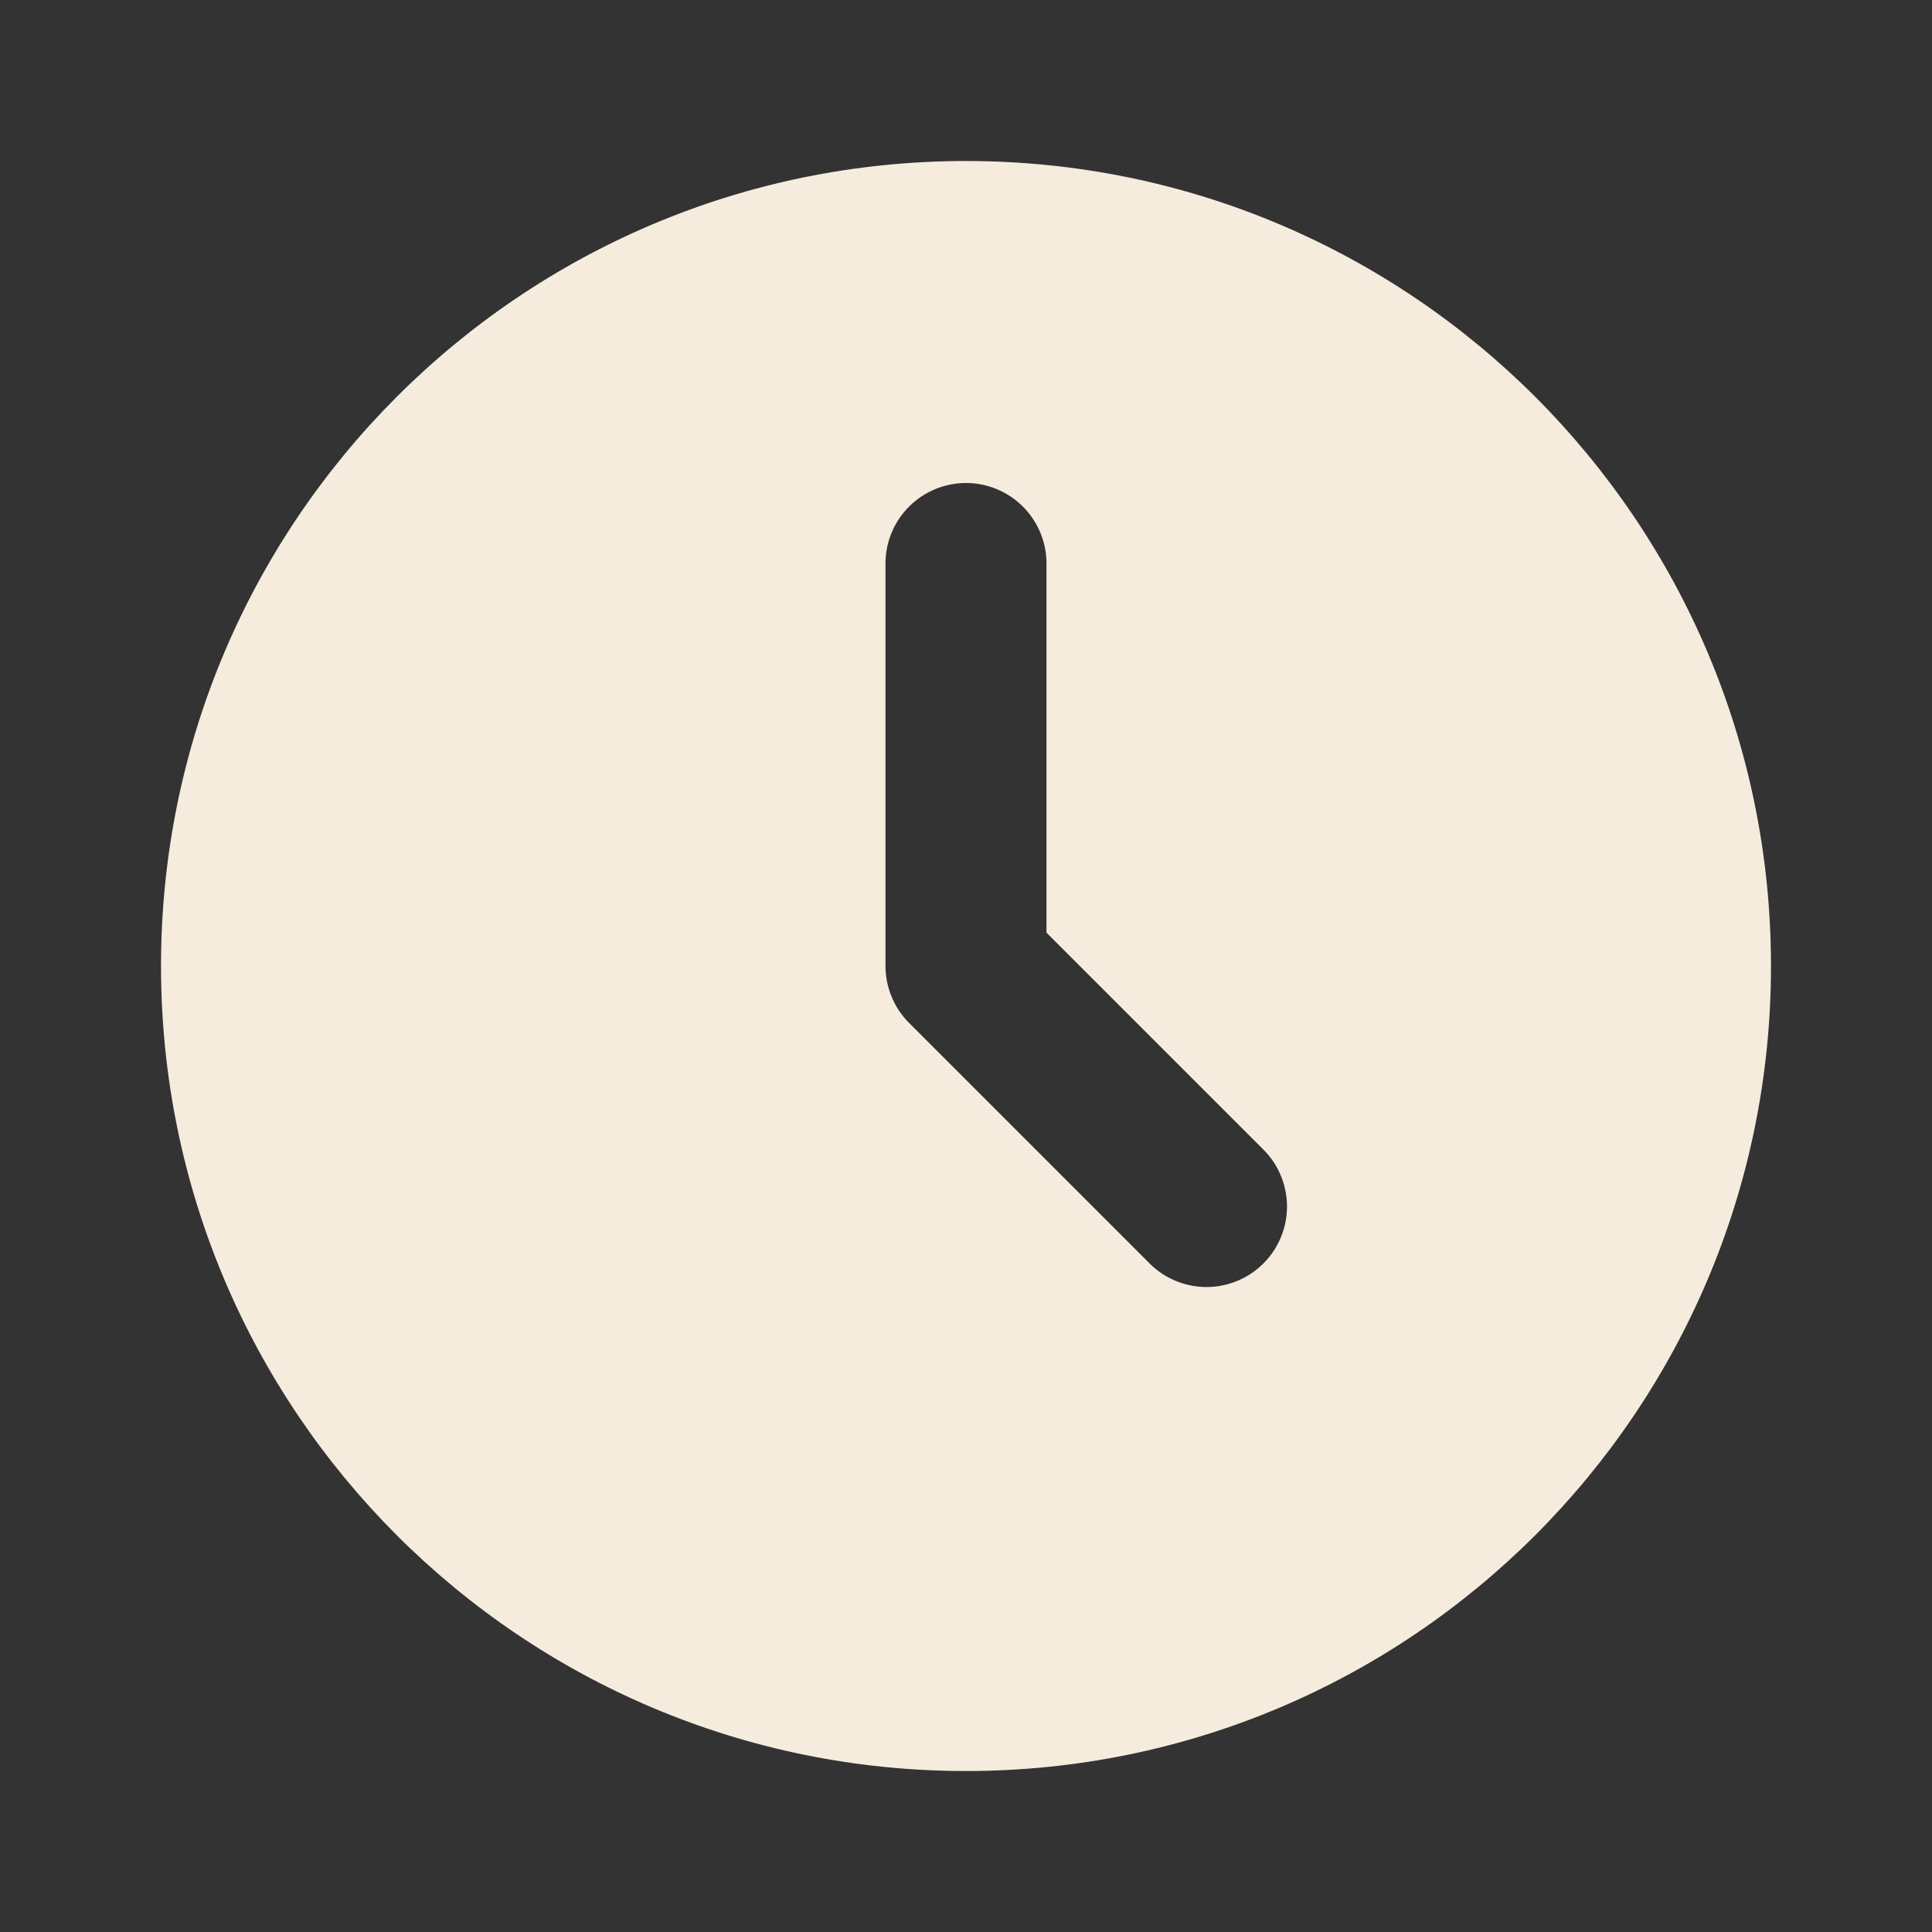 <?xml version="1.0" encoding="UTF-8"?> <svg xmlns="http://www.w3.org/2000/svg" width="44" height="44" viewBox="0 0 44 44" fill="none"><rect x="0" y="0" width="44" height="44" fill="#333333" stroke="none"/><path d="M22 3.667C32.125 3.667 40.333 11.875 40.333 22C40.333 32.126 32.125 40.334 22 40.334C11.874 40.334 3.667 32.126 3.667 22C3.667 11.875 11.874 3.667 22 3.667ZM22 11C21.514 11 21.047 11.194 20.703 11.537C20.36 11.881 20.166 12.347 20.166 12.834V22C20.167 22.486 20.36 22.953 20.704 23.297L26.204 28.797C26.549 29.13 27.012 29.315 27.493 29.311C27.974 29.307 28.434 29.114 28.774 28.774C29.114 28.434 29.306 27.974 29.311 27.494C29.315 27.013 29.13 26.55 28.796 26.204L23.833 21.241V12.834C23.833 12.347 23.64 11.881 23.296 11.537C22.952 11.194 22.486 11 22 11Z" fill="#F5ECDE"></path></svg> 